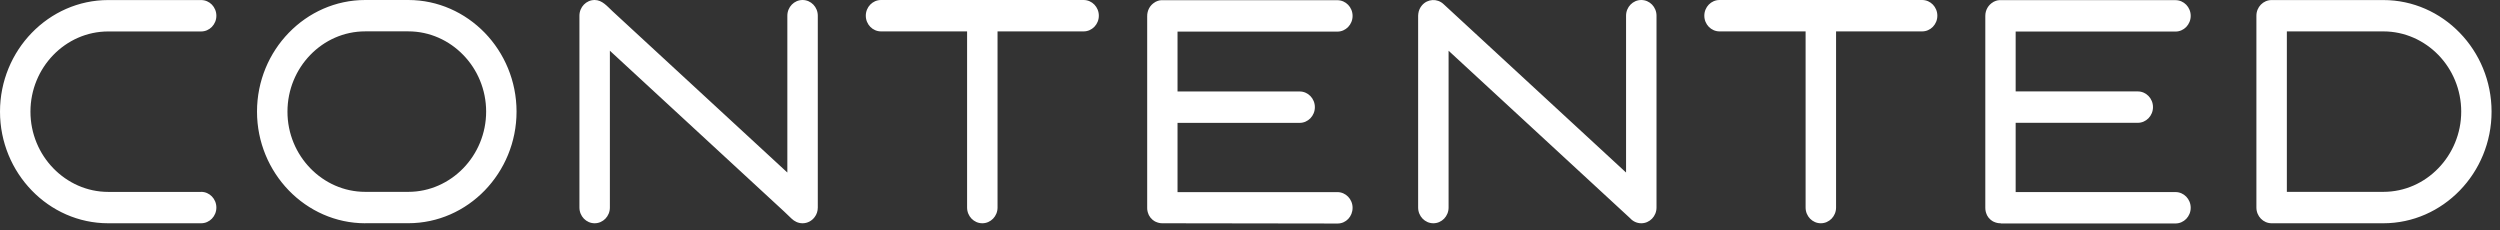 <?xml version="1.0" encoding="UTF-8"?> <svg xmlns="http://www.w3.org/2000/svg" width="228" height="21" viewBox="0 0 228 21" fill="none"><rect x="0" y="0" width="228" height="21" fill="#333333" stroke="none"/> <g clip-path="url(#clip0_374_2035)"> <path d="M18.345 17.497C19.111 17.497 19.733 18.139 19.733 18.929C19.733 19.72 19.111 20.362 18.345 20.362H9.869C7.155 20.362 4.684 19.218 2.899 17.372C1.109 15.526 0 12.982 0 10.183C0 7.384 1.109 4.836 2.899 2.994C4.689 1.149 7.155 0.005 9.869 0.005H18.345C19.111 0.005 19.733 0.646 19.733 1.437C19.733 2.227 19.111 2.869 18.345 2.869H9.869C7.917 2.869 6.145 3.692 4.86 5.017C3.575 6.342 2.777 8.174 2.777 10.183C2.777 12.192 3.575 14.024 4.865 15.349C6.15 16.674 7.926 17.502 9.874 17.502H18.345V17.497ZM217.366 2.864H208.561V17.497H217.366C219.314 17.497 221.09 16.674 222.375 15.344C223.66 14.019 224.463 12.187 224.463 10.178C224.463 8.17 223.665 6.338 222.38 5.013C221.086 3.687 219.314 2.864 217.366 2.864ZM207.173 0.005H217.362C220.076 0.005 222.547 1.149 224.332 2.994C226.122 4.84 227.231 7.384 227.231 10.183C227.231 12.982 226.122 15.53 224.332 17.372C222.542 19.218 220.076 20.362 217.362 20.362H207.173C206.406 20.362 205.784 19.72 205.784 18.929V1.432C205.784 0.642 206.406 0.005 207.173 0.005ZM28.3 15.344C29.589 16.674 31.365 17.497 33.309 17.497H37.24C39.188 17.497 40.959 16.67 42.249 15.344C43.534 14.019 44.336 12.187 44.336 10.178C44.336 8.17 43.538 6.338 42.249 5.013C40.964 3.687 39.188 2.86 37.24 2.86H33.309C31.356 2.86 29.584 3.683 28.3 5.008C27.015 6.333 26.217 8.165 26.217 10.174C26.212 12.192 27.015 14.019 28.3 15.344ZM33.309 20.362C30.599 20.362 28.128 19.213 26.338 17.367C24.553 15.521 23.439 12.978 23.439 10.178C23.439 7.379 24.549 4.831 26.338 2.99C28.128 1.144 30.594 0 33.309 0H37.24C39.954 0 42.42 1.149 44.21 2.99C46 4.836 47.109 7.384 47.109 10.178C47.109 12.978 45.995 15.521 44.21 17.367C42.42 19.213 39.954 20.357 37.24 20.357H33.309V20.362ZM55.621 18.929C55.621 19.72 54.999 20.362 54.232 20.362C53.466 20.362 52.844 19.72 52.844 18.929V1.432C52.844 0.642 53.466 0 54.232 0C54.926 0 55.382 0.581 55.86 1.023L71.806 15.735V1.432C71.806 0.642 72.428 0 73.195 0C73.961 0 74.583 0.642 74.583 1.432V18.093V18.929C74.583 19.255 74.48 19.557 74.299 19.794C74.047 20.138 73.646 20.362 73.195 20.362C72.789 20.362 72.442 20.185 72.176 19.924L71.5 19.278L55.621 4.627V18.929ZM80.35 2.864C79.583 2.864 78.961 2.223 78.961 1.432C78.961 0.642 79.583 0 80.35 0H98.825C99.592 0 100.214 0.642 100.214 1.432C100.214 2.223 99.592 2.864 98.825 2.864H90.976V18.929C90.976 19.72 90.354 20.362 89.588 20.362C88.821 20.362 88.199 19.72 88.199 18.929V2.864H80.35ZM105.998 20.362C105.795 20.362 105.602 20.315 105.426 20.236L105.394 20.222L105.363 20.208L105.336 20.194L105.309 20.18L105.282 20.162L105.254 20.143L105.227 20.124L105.2 20.106L105.173 20.087L105.146 20.069L105.119 20.045L105.092 20.022L105.07 19.999L105.047 19.976L105.025 19.952L105.002 19.929L104.979 19.906L104.957 19.883L104.934 19.859L104.912 19.831L104.894 19.804L104.876 19.776L104.858 19.748L104.84 19.72L104.822 19.692L104.804 19.664L104.786 19.636L104.772 19.608L104.759 19.576L104.745 19.543C104.664 19.357 104.614 19.139 104.623 18.929C104.623 13.127 104.623 7.3 104.623 1.497C104.614 0.963 104.867 0.479 105.322 0.209L105.349 0.191L105.376 0.172L105.408 0.158L105.439 0.144L105.471 0.13L105.502 0.116L105.534 0.102L105.566 0.088L105.597 0.079L105.629 0.07L105.66 0.06L105.692 0.051L105.723 0.042L105.755 0.037L105.786 0.033L105.823 0.028L105.859 0.023L105.895 0.019H105.931H105.967H106.003H121.967C122.734 0.019 123.356 0.66 123.356 1.451C123.356 2.241 122.734 2.883 121.967 2.883H107.391V8.342H118.527C119.294 8.342 119.916 8.983 119.916 9.774C119.916 10.564 119.294 11.206 118.527 11.206H107.391V17.52H121.967C122.734 17.52 123.356 18.162 123.356 18.953C123.356 19.743 122.756 20.385 121.99 20.385L105.998 20.362ZM132.111 18.929C132.111 19.72 131.489 20.362 130.723 20.362C129.956 20.362 129.334 19.72 129.334 18.929V10.181V1.432C129.334 1.348 129.343 1.283 129.352 1.228C129.388 0.958 129.501 0.697 129.69 0.479C130.2 -0.107 131.074 -0.158 131.642 0.367L148.297 15.735V1.432C148.297 0.642 148.919 0 149.685 0C150.452 0 151.074 0.642 151.074 1.432V18.929C151.074 19.72 150.452 20.362 149.685 20.362C149.284 20.362 148.919 20.185 148.666 19.901L132.111 4.627V18.929ZM156.822 2.864C156.056 2.864 155.434 2.223 155.434 1.432C155.434 0.642 156.056 0 156.822 0H175.298C176.064 0 176.686 0.642 176.686 1.432C176.686 2.223 176.064 2.864 175.298 2.864H167.449V18.929C167.449 19.72 166.826 20.362 166.06 20.362C165.294 20.362 164.671 19.72 164.671 18.929V2.864H156.822ZM182.475 20.362H182.43C182.227 20.362 182.033 20.315 181.858 20.236L181.826 20.222L181.795 20.208L181.767 20.194L181.74 20.18L181.713 20.162L181.686 20.143L181.659 20.124L181.632 20.106L181.605 20.087L181.578 20.069L181.551 20.045L181.524 20.022L181.502 19.999L181.479 19.976L181.456 19.952L181.434 19.929L181.411 19.906L181.389 19.883L181.366 19.859L181.344 19.831L181.326 19.804L181.308 19.776L181.29 19.748L181.272 19.72L181.254 19.692L181.235 19.664L181.222 19.636L181.208 19.608L181.195 19.576L181.181 19.543C181.1 19.362 181.06 19.162 181.06 18.953V18.906V9.816V9.769V9.723V1.493V1.446C181.06 0.916 181.339 0.451 181.758 0.205L181.786 0.186L181.813 0.167L181.844 0.153L181.876 0.14L181.907 0.126L181.939 0.112L181.97 0.098L182.002 0.084L182.034 0.074L182.065 0.065L182.097 0.056L182.128 0.047L182.16 0.037L182.191 0.033L182.223 0.028L182.259 0.023L182.295 0.019L182.331 0.014H182.367H182.403H182.439H198.404C199.17 0.014 199.792 0.656 199.792 1.446C199.792 2.237 199.17 2.878 198.404 2.878H183.828V8.337H194.964C195.73 8.337 196.352 8.979 196.352 9.769C196.352 10.56 195.73 11.201 194.964 11.201H183.828V17.516H198.404C199.17 17.516 199.792 18.158 199.792 18.948C199.792 19.738 199.17 20.38 198.404 20.38H182.475V20.362Z" fill="white"></path> </g> <defs> <clipPath id="clip0_374_2035"> <rect width="228" height="21" fill="white"></rect> </clipPath> </defs> </svg> 